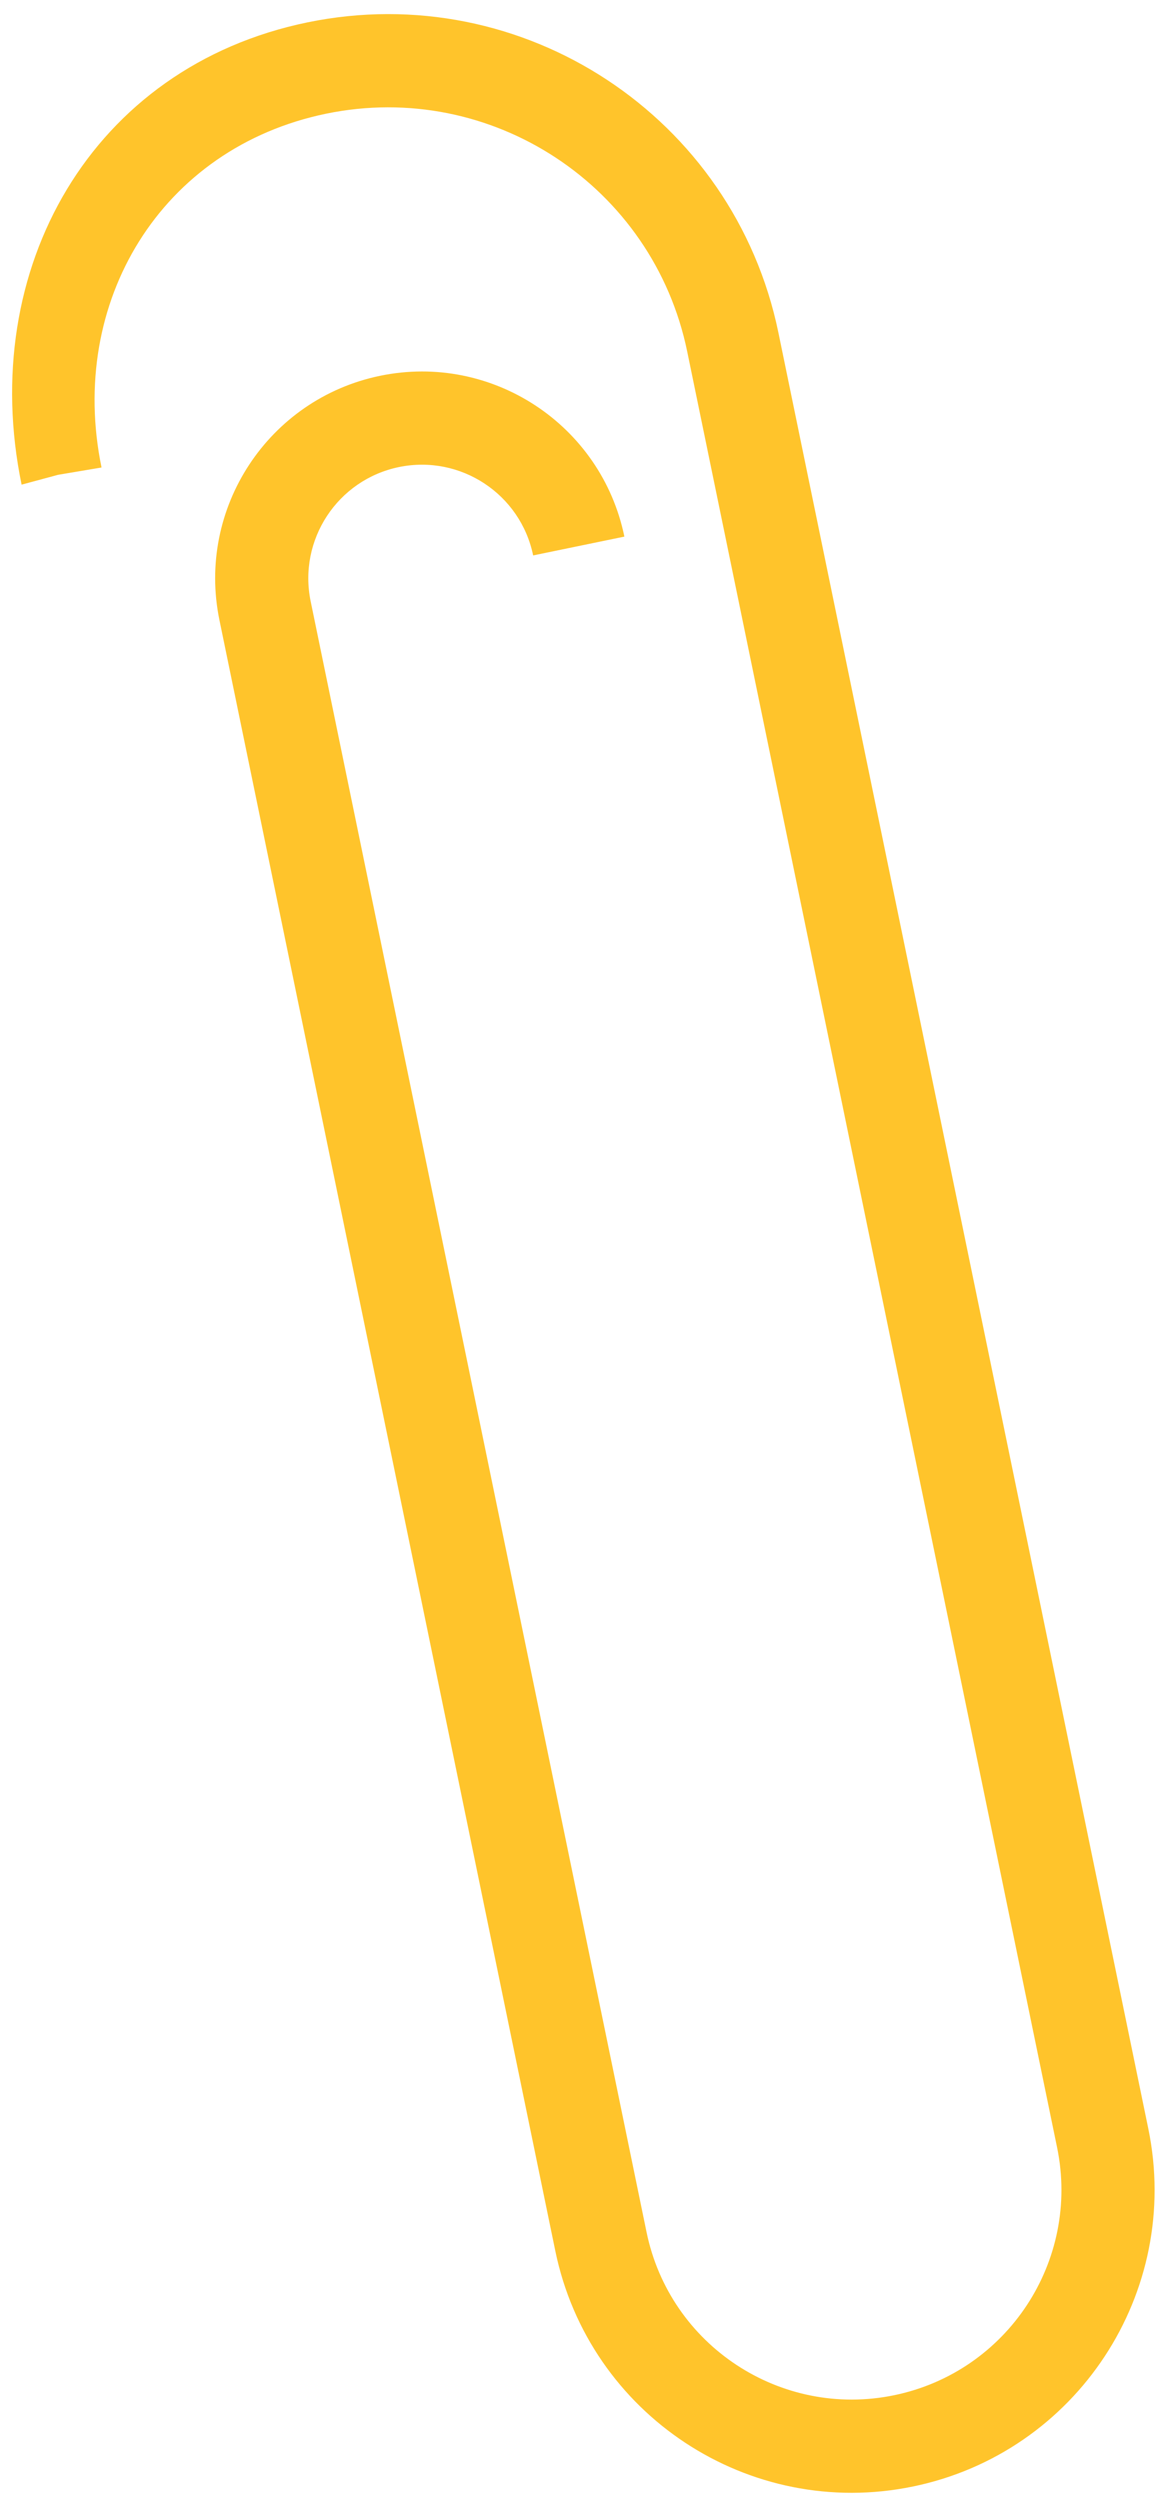 <svg width="60" height="129" viewBox="0 0 60 129" fill="none" xmlns="http://www.w3.org/2000/svg">
<g clip-path="url(#clip0_3941_6133)">
<path fill-rule="evenodd" clip-rule="evenodd" d="M28.674 116.15C30.417 124.605 38.684 130.047 47.139 128.304C55.594 126.562 61.036 118.295 59.293 109.839L40.193 17.164C37.898 6.028 27.009 -1.14 15.873 1.155C4.736 3.451 -1.181 13.871 1.115 25.008C3 24.5 3 24.5 3 24.5C3 24.5 3 24.5 5.243 24.123C3.484 15.588 8.308 7.625 16.843 5.866C25.378 4.107 33.723 9.6 35.483 18.135L54.583 110.81C55.789 116.664 52.022 122.387 46.168 123.594C40.315 124.8 34.591 121.033 33.385 115.179L16.041 31.028C15.388 27.856 17.429 24.754 20.601 24.1C23.774 23.447 26.875 25.488 27.529 28.66L32.24 27.689C31.05 21.916 25.404 18.2 19.631 19.39C13.857 20.58 10.141 26.225 11.331 31.999L28.674 116.15Z" fill="#FFC42B"/>
</g>
<defs>
<clipPath id="clip0_3941_6133">
<rect width="60" height="129" fill="white"/>
</clipPath>
</defs>
</svg>
